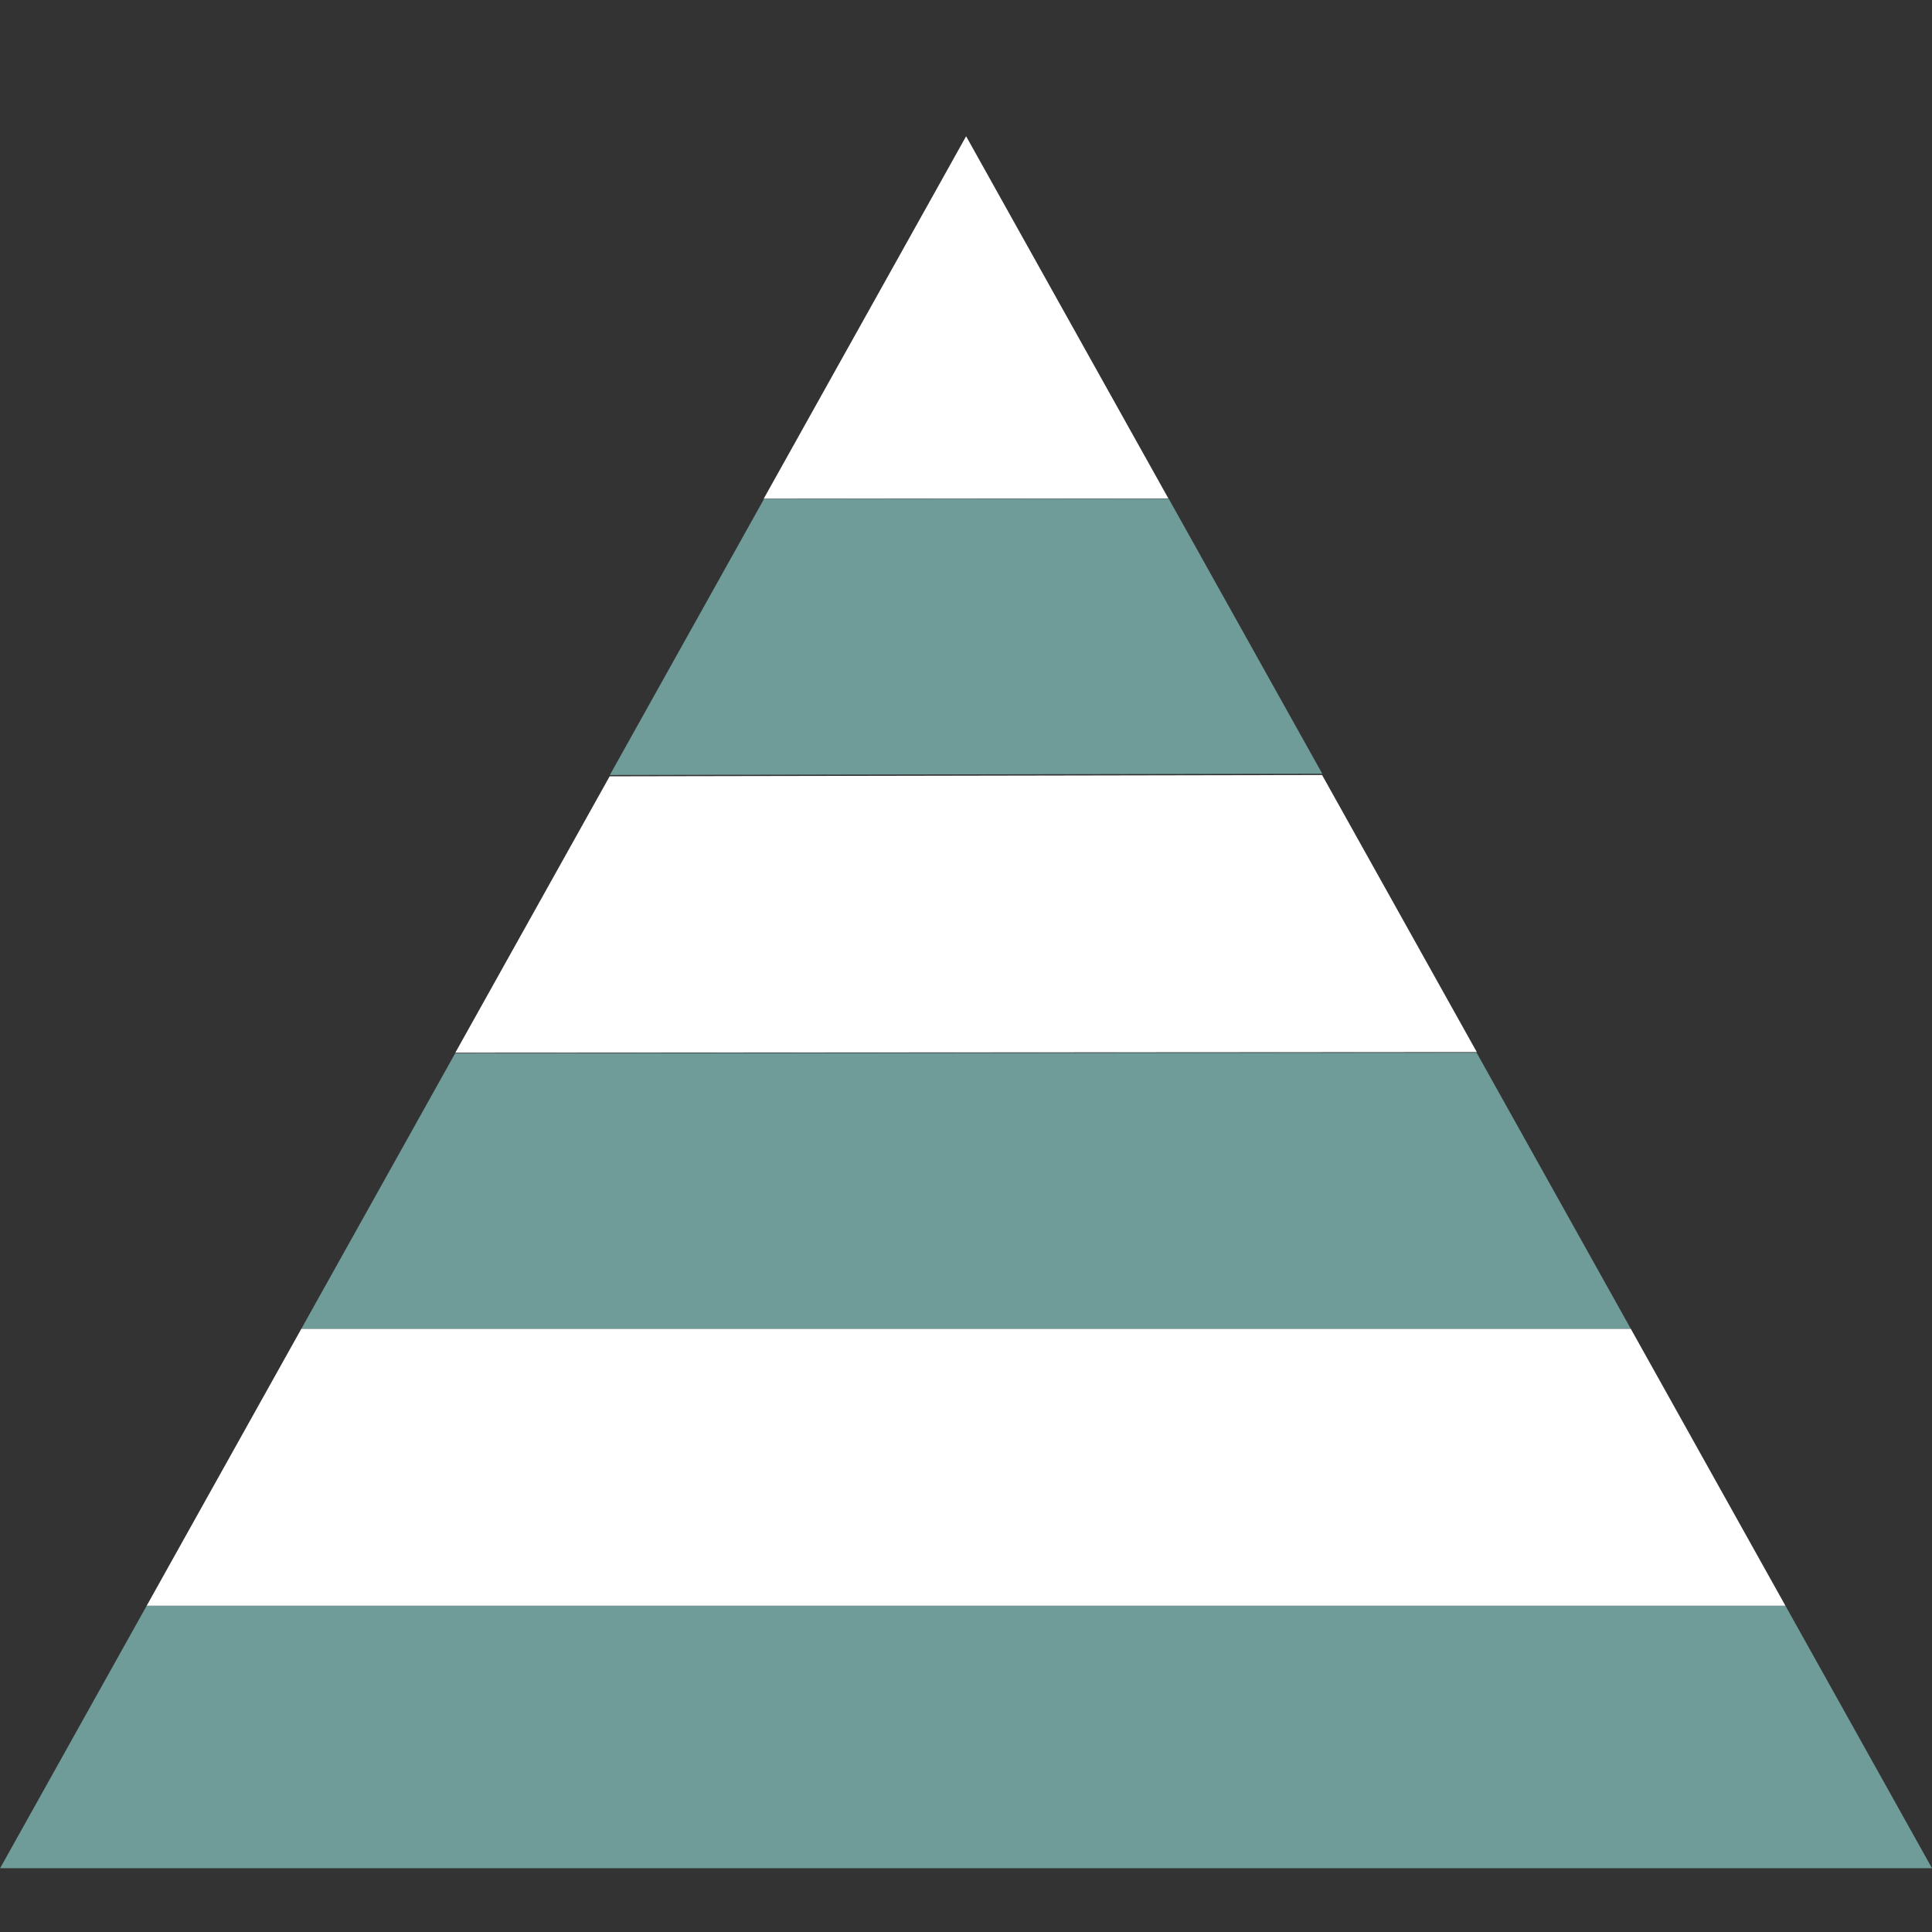 <?xml version="1.0" encoding="UTF-8"?> <svg xmlns="http://www.w3.org/2000/svg" viewBox="0 0 1000 1000"><rect x="0" y="0" width="1000" height="1000" fill="#333333" stroke="none"/><defs><style>.cls-1{fill:#fff;}.cls-2{fill:#6f9b99;}</style></defs><title>Artboard 4</title><g id="Layer_4" data-name="Layer 4"><polygon class="cls-1" points="604.76 258.01 500.06 70.52 395.3 258.13 604.76 258.01"></polygon><polygon class="cls-2" points="75.93 831.11 0.06 966.98 1000 966.98 924.13 831.11 75.93 831.11"></polygon><polygon class="cls-1" points="75.93 831.11 156 687.73 844.07 687.73 924.13 831.11 75.93 831.11"></polygon><polygon class="cls-2" points="156 687.73 235.58 545.22 764.3 544.88 844.07 687.73 156 687.73"></polygon><polygon class="cls-1" points="235.67 544.88 315.56 401.82 684.31 401.14 764.39 544.55 235.67 544.88"></polygon><polygon class="cls-2" points="315.66 401.14 395.46 258.25 604.92 258.13 684.4 400.47 315.66 401.14"></polygon></g></svg> 